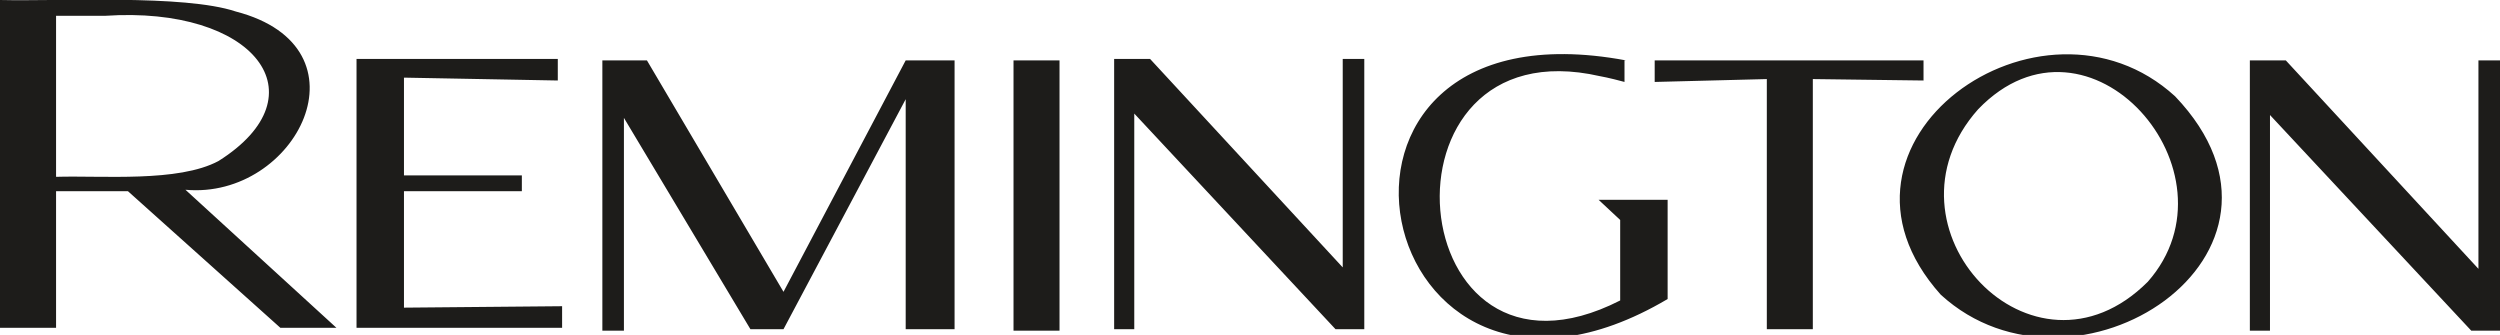 <svg enable-background="new 0 0 173.9 23.3" viewBox="0 0 173.9 23.3" xmlns="http://www.w3.org/2000/svg"><path d="m16.4.8c-3.6-1.2-12.3-.7-16.4-.8v22.8h3.9v-9.5h5l10.6 9.5h3.9l-10.5-9.6c7.7.7 13.1-9.9 3.5-12.4m-12.5.3h3.4c10.4-.7 15.2 5.5 7.9 10.1-2.8 1.5-8.1 1-11.3 1.1zm34.9 4.5v-1.5h-14v18.7h14.3v-1.5l-11 .1v-8.1h8.2v-1.1h-8.2v-6.8zm34.9-1.4h-3.2v18.8h3.2zm-7.3 0h-3.4l-8.5 16.1-9.5-16.1h-3.1v18.8h1.5v-14.8l8.8 14.7h2.3l8.5-16v16h3.4zm27-.1v14.5l-13.4-14.5h-2.5v18.8h1.4v-15l14 15h2v-18.8zm17.9 1.2s.6.1 1.7.4v-1.5h.1c-24.7-4.6-17.9 28.9 2.9 16.6v-6.9h-4.8l1.5 1.4v5.6c-15.3 7.8-17.6-19.3-1.4-15.6m14.8.2 7.7.1v-1.4h-18.7v1.5l7.8-.2v17.4h3.2zm25.2 1.2c-9.3-8.5-25.8 3.2-16.3 13.8 9.3 8.5 26.8-2.8 16.3-13.8m-1.9 12.9c-8 8-19.1-3.8-11.8-12 7.7-8 18.5 4.4 11.8 12m24.5-15.4h-1.5v14.5l-13.4-14.5h-2.5v18.8h1.4v-15l14 15h2z" fill="#1d1c1a"/></svg>